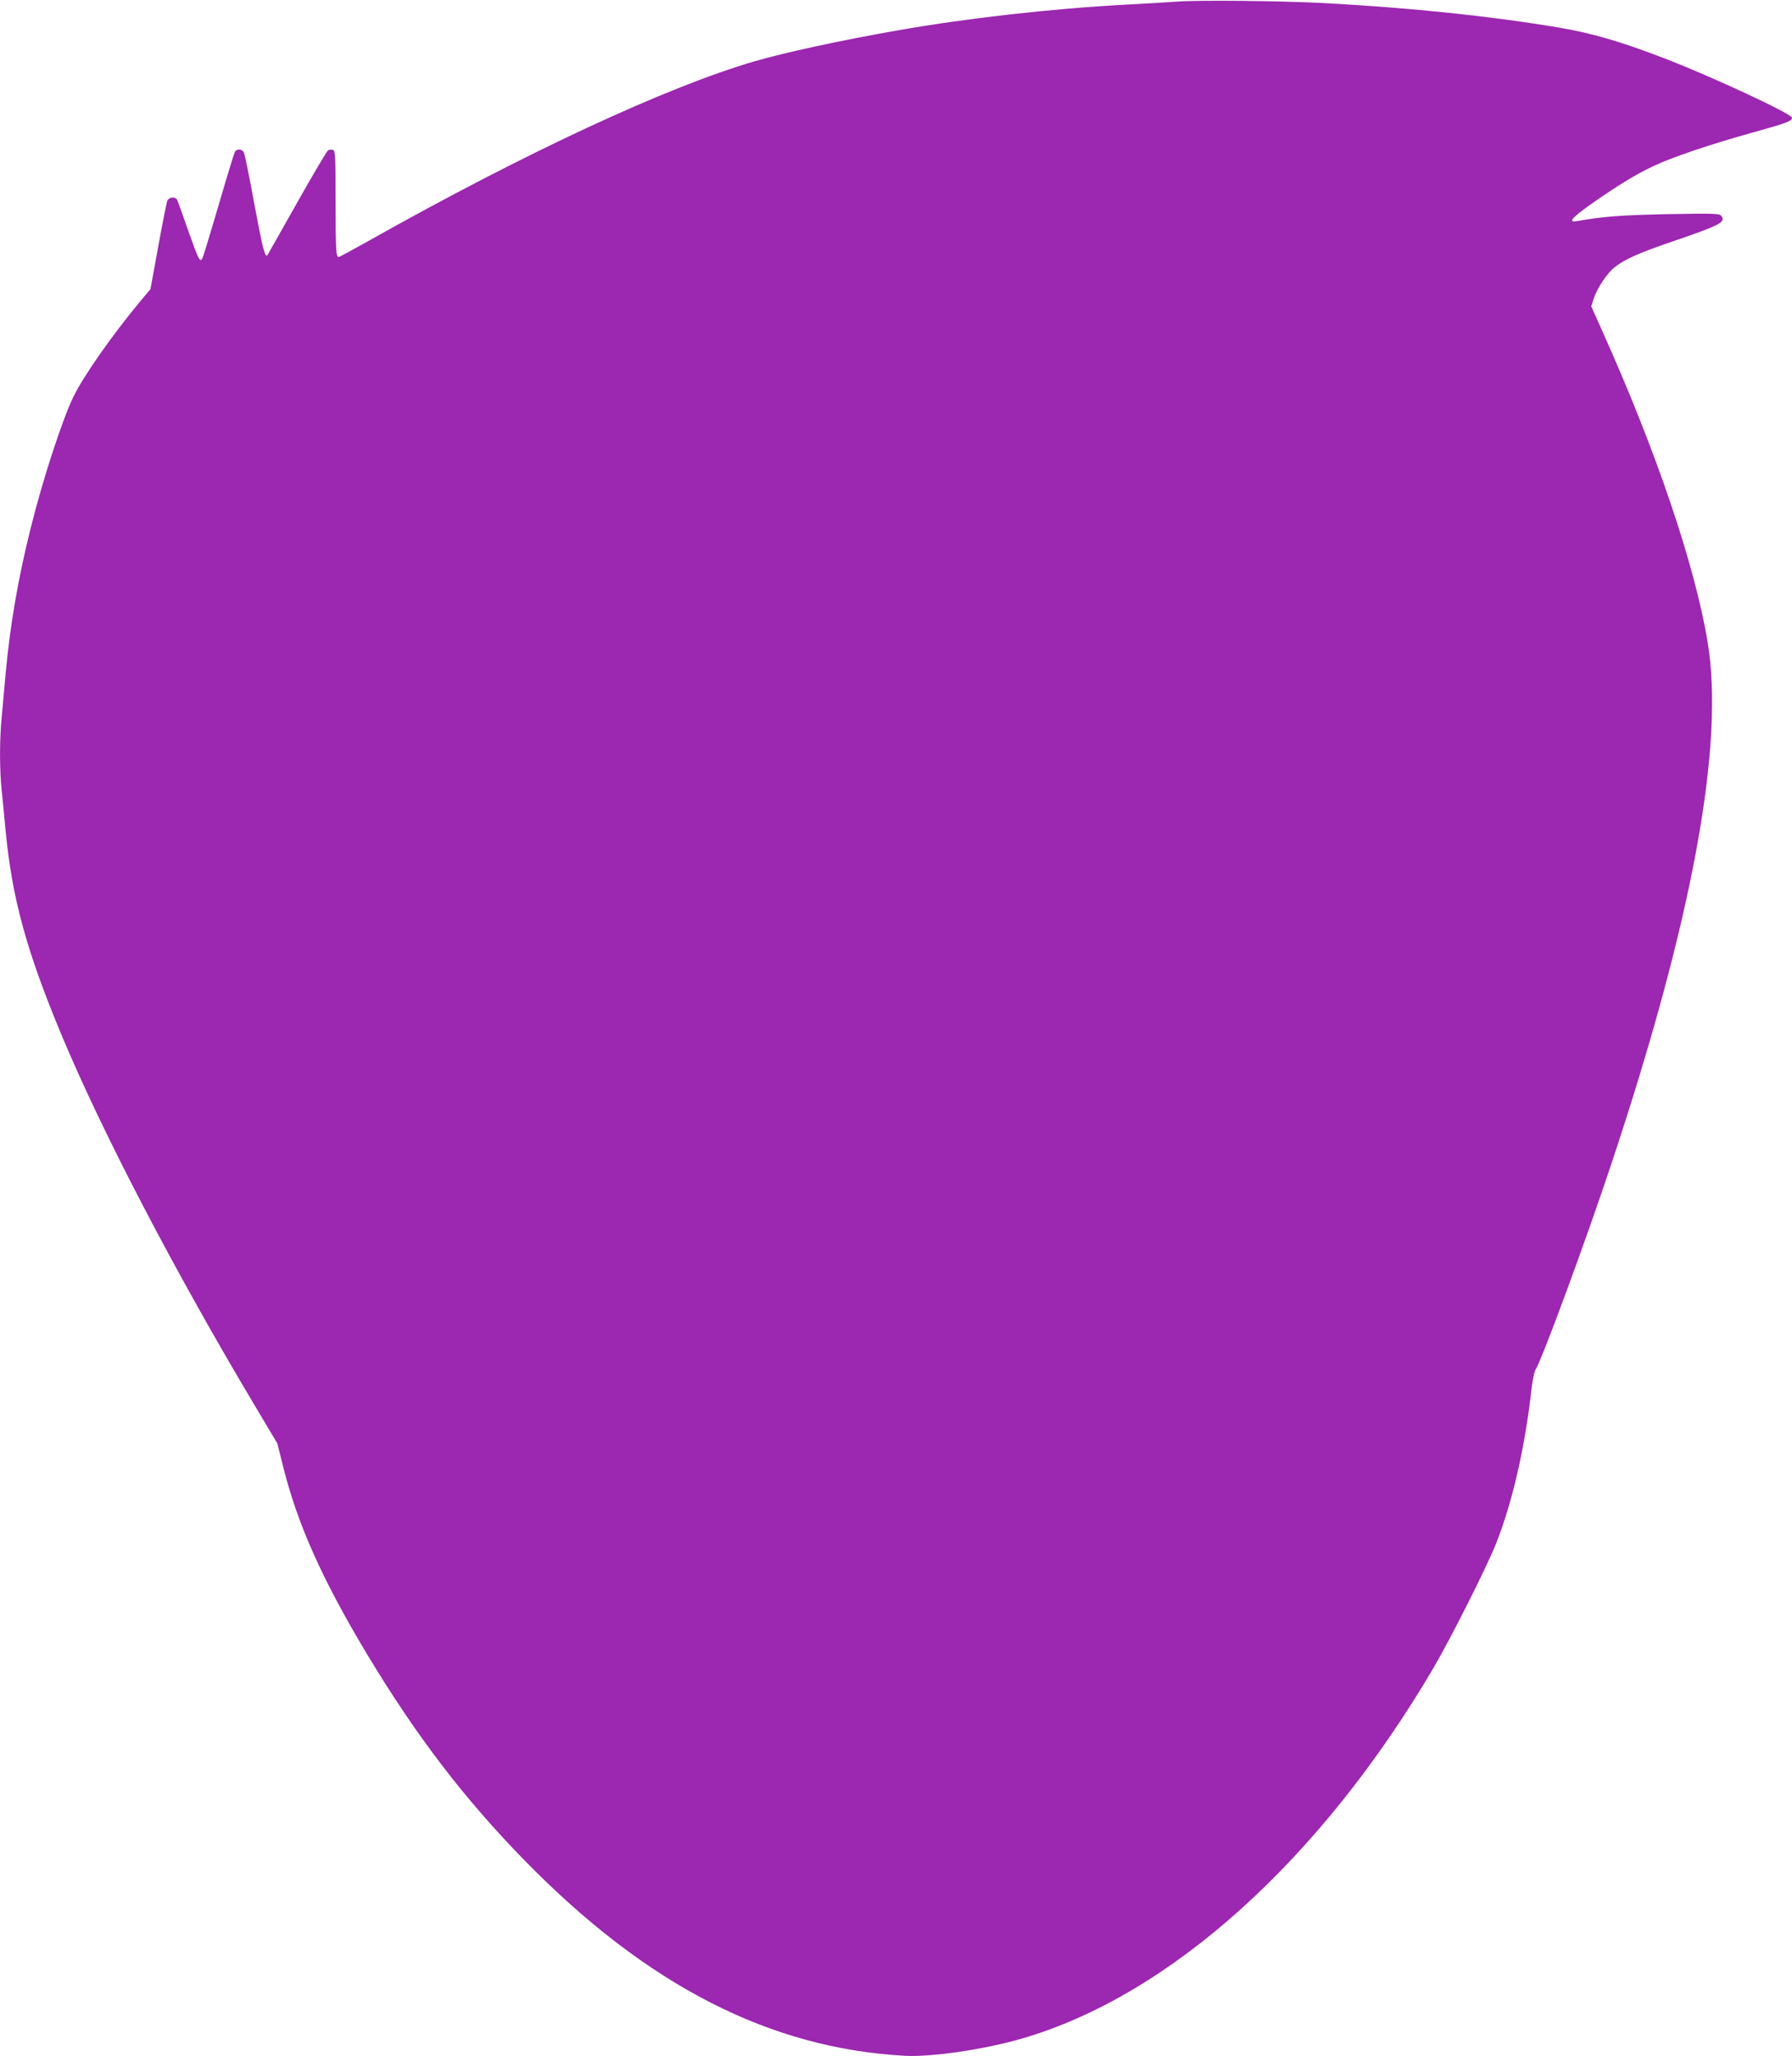 <?xml version="1.0" standalone="no"?>
<!DOCTYPE svg PUBLIC "-//W3C//DTD SVG 20010904//EN"
 "http://www.w3.org/TR/2001/REC-SVG-20010904/DTD/svg10.dtd">
<svg version="1.0" xmlns="http://www.w3.org/2000/svg"
 width="1116pt" height="1280pt" viewBox="0 0 1116 1280"
 preserveAspectRatio="xMidYMid meet">
<g transform="translate(0,1280) scale(0.1,-0.1)"
fill="#9c27b0" stroke="none">
<path d="M7330 12790 c-58 -4 -202 -13 -320 -19 -463 -25 -989 -84 -1430 -162
-338 -59 -693 -136 -879 -190 -549 -160 -1437 -573 -2410 -1121 -96 -54 -178
-98 -182 -98 -16 0 -19 47 -19 346 0 282 -2 315 -16 321 -9 3 -23 2 -31 -3 -8
-5 -95 -153 -194 -328 -99 -176 -182 -322 -184 -325 -15 -14 -29 41 -80 314
-30 165 -60 310 -65 323 -11 26 -46 29 -58 5 -5 -10 -51 -160 -102 -335 -51
-174 -96 -322 -101 -329 -14 -23 -24 -2 -87 176 -33 94 -63 178 -67 188 -10
25 -54 22 -64 -5 -4 -13 -30 -141 -56 -285 l-48 -263 -63 -75 c-178 -214 -357
-470 -419 -599 -69 -145 -189 -511 -264 -814 -78 -311 -128 -602 -156 -905 -8
-94 -20 -219 -25 -277 -13 -136 -13 -319 0 -445 6 -55 17 -170 25 -257 40
-419 130 -747 347 -1268 254 -608 705 -1473 1208 -2315 l137 -230 37 -147 c89
-357 243 -701 523 -1167 303 -504 605 -899 983 -1285 759 -775 1523 -1167
2365 -1213 167 -9 500 40 732 108 920 268 1856 1111 2559 2304 111 190 336
636 392 779 103 261 180 600 221 970 6 49 17 98 24 110 38 57 319 819 472
1281 505 1516 707 2613 599 3252 -80 479 -320 1186 -654 1929 l-70 157 15 48
c22 66 84 159 131 196 64 50 152 89 366 162 296 101 329 119 296 159 -11 13
-53 14 -333 9 -288 -6 -405 -15 -562 -43 -60 -11 -37 18 78 100 161 114 290
193 396 242 117 56 363 138 618 209 213 59 245 71 245 92 0 24 -503 258 -795
370 -270 104 -456 158 -660 192 -426 71 -921 123 -1465 152 -266 14 -776 19
-910 9z"/>
</g>
</svg>
